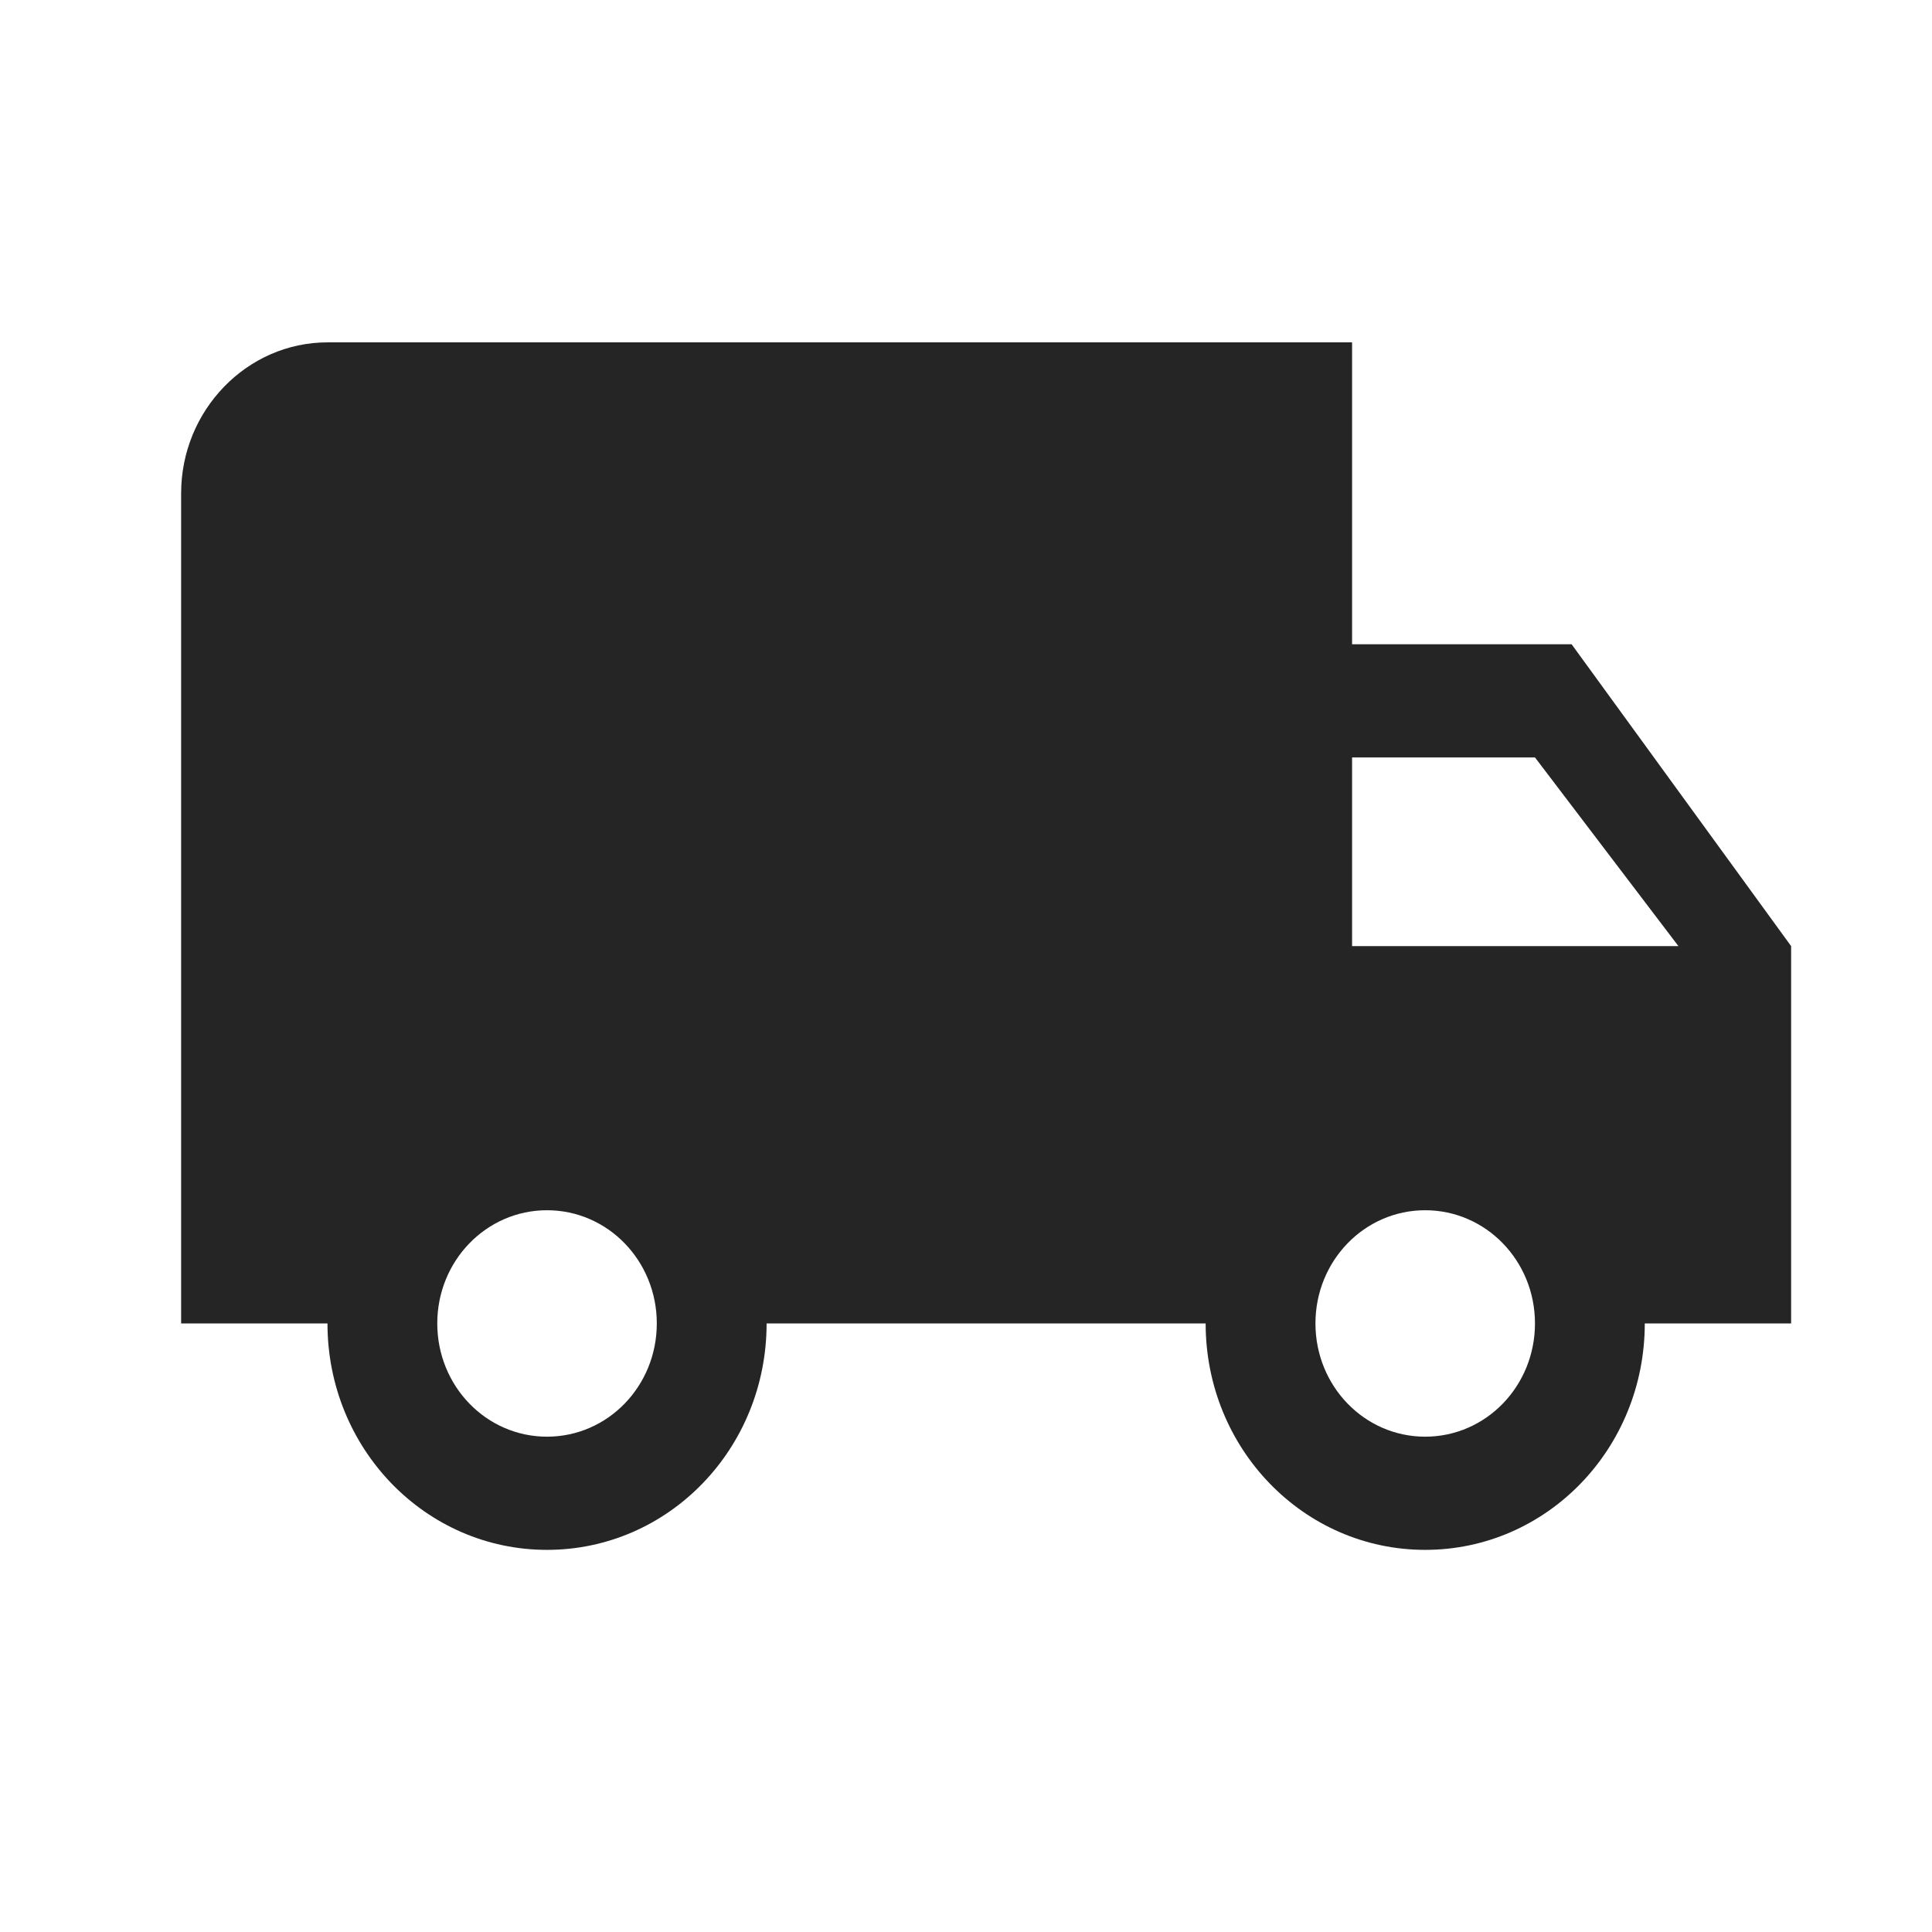 <svg width="24" height="24" viewBox="0 0 24 24" fill="none" xmlns="http://www.w3.org/2000/svg">
<g clip-path="url(#clip0_574_7253)">
<path d="M19.523 8.003H16.796V4.253H4.068C3.068 4.253 2.25 5.097 2.25 6.128V16.44H4.068C4.068 17.997 5.286 19.253 6.795 19.253C8.305 19.253 9.523 17.997 9.523 16.44H14.977C14.977 17.997 16.195 19.253 17.704 19.253C19.214 19.253 20.432 17.997 20.432 16.44H22.25V11.753L19.523 8.003ZM6.795 17.847C6.041 17.847 5.432 17.219 5.432 16.44C5.432 15.662 6.041 15.034 6.795 15.034C7.55 15.034 8.159 15.662 8.159 16.44C8.159 17.219 7.55 17.847 6.795 17.847ZM19.068 9.409L20.85 11.753H16.796V9.409H19.068ZM17.704 17.847C16.95 17.847 16.341 17.219 16.341 16.44C16.341 15.662 16.95 15.034 17.704 15.034C18.459 15.034 19.068 15.662 19.068 16.44C19.068 17.219 18.459 17.847 17.704 17.847Z" fill="#252525"/>
</g>
<defs>
<clipPath id="clip0_574_7253">
<rect width="24" height="24" fill="white"/>
</clipPath>
</defs>
</svg>
